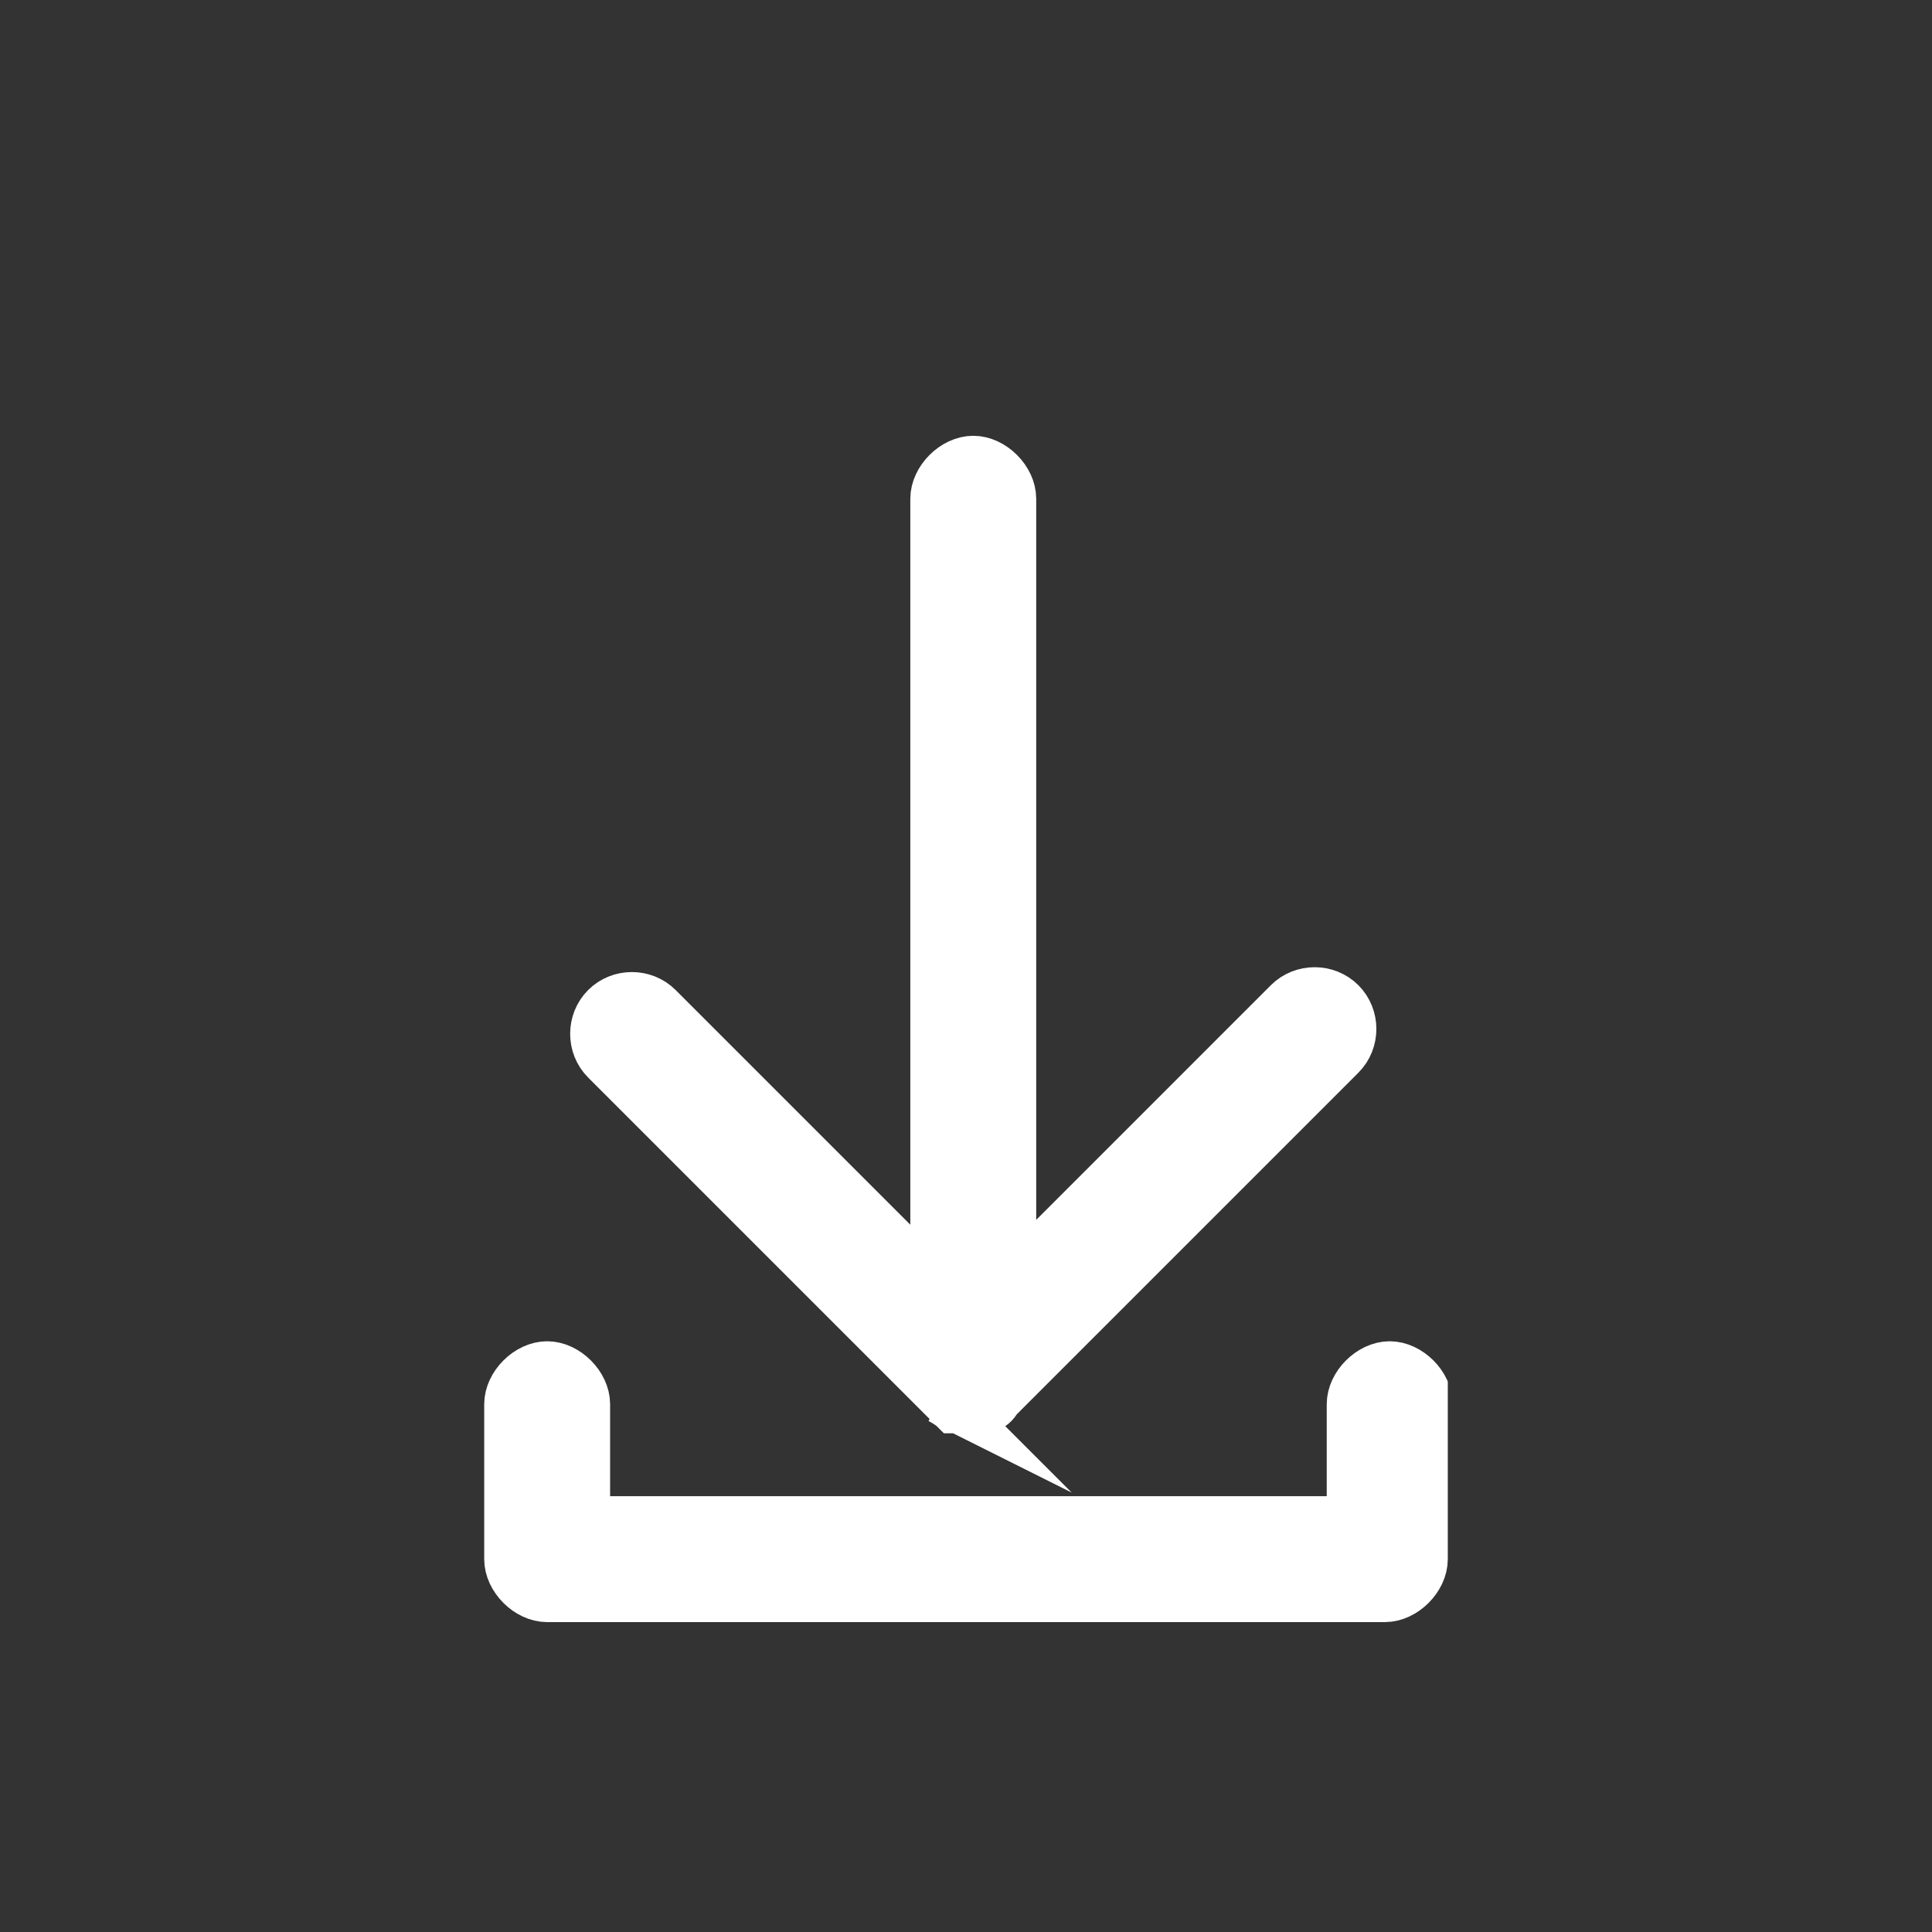 <?xml version="1.0" encoding="UTF-8"?>
<svg id="Layer_1" xmlns="http://www.w3.org/2000/svg" xmlns:xlink="http://www.w3.org/1999/xlink" version="1.1" viewBox="0 0 39.9 39.9">
  <rect x="0" y="0" width="39.9" height="39.9" fill="#333333" stroke="none"/>
  <!-- Generator: Adobe Illustrator 29.0.0, SVG Export Plug-In . SVG Version: 2.1.0 Build 186)  -->
  <defs>
    <style>
      .st0, .st1 {
        fill: none;
      }

      .st1 {
        stroke: #fff;
        stroke-miterlimit: 10;
      }

      .st2 {
        clip-path: url(#clippath-1);
      }

      .st3 {
        fill: #fff;
      }

      .st4 {
        fill: #3a3a3a;
      }

      .st4, .st5 {
        display: none;
      }

      .st6 {
        clip-path: url(#clippath);
      }
    </style>
    <clipPath id="clippath">
      <rect class="st0" x="10.5" y="6.4" width="18.9" height="27"/>
    </clipPath>
    <clipPath id="clippath-1">
      <rect class="st0" x="10" y="9" width="19.9" height="24.5"/>
    </clipPath>
  </defs>
  <rect class="st4" x="-.6" y="-4.5" width="41.1" height="49"/>
  <g class="st5">
    <g class="st6">
      <path class="st3" d="M19.4,25.9c0,0,.2.1.3.2.2,0,.4,0,.6,0,0,0,.2,0,.3-.2l7.1-7.1c.3-.3.3-.8,0-1.1-.3-.3-.8-.3-1.1,0l-5.7,5.7V7.2c0-.4-.4-.8-.8-.8s-.8.4-.8.8v16.2l-5.7-5.7c-.3-.3-.8-.3-1.1,0-.3.3-.3.8,0,1.1l7.1,7.1ZM29.4,29.5v3.2c0,.4-.4.8-.8.8H11.3c-.4,0-.8-.4-.8-.8v-3.2c0-.4.4-.8.8-.8s.8.4.8.8v2.4h15.8v-2.4c0-.4.4-.8.8-.8s.8.4.8.8"/>
    </g>
  </g>
  <g class="st2">
    <path class="st3" d="M19.4,28.9c0,0,.2.1.3.2.2,0,.4,0,.6,0,0,0,.2,0,.3-.2l7.1-7.1c.3-.3.3-.8,0-1.1-.3-.3-.8-.3-1.1,0l-5.7,5.7V10.3c0-.4-.4-.8-.8-.8s-.8.4-.8.8v16.2l-5.7-5.7c-.3-.3-.8-.3-1.1,0-.3.3-.3.8,0,1.1l7.1,7.1ZM29.4,29v3.2c0,.4-.4.8-.8.8H11.3c-.4,0-.8-.4-.8-.8v-3.2c0-.4.4-.8.8-.8s.8.4.8.8v2.4h15.8v-2.4c0-.4.4-.8.8-.8s.8.4.8.8"/>
    <path class="st1" d="M19.4,28.9c0,0,.2.1.3.2.2,0,.4,0,.6,0,0,0,.2,0,.3-.2l7.1-7.1c.3-.3.3-.8,0-1.1-.3-.3-.8-.3-1.1,0l-5.7,5.7V10.3c0-.4-.4-.8-.8-.8s-.8.4-.8.8v16.2l-5.7-5.7c-.3-.3-.8-.3-1.1,0-.3.3-.3.8,0,1.1l7.1,7.1ZM29.4,29v3.2c0,.4-.4.8-.8.8H11.3c-.4,0-.8-.4-.8-.8v-3.2c0-.4.4-.8.8-.8s.8.4.8.8v2.4h15.8v-2.4c0-.4.4-.8.8-.8s.8.4.8.8Z"/>
  </g>
</svg>